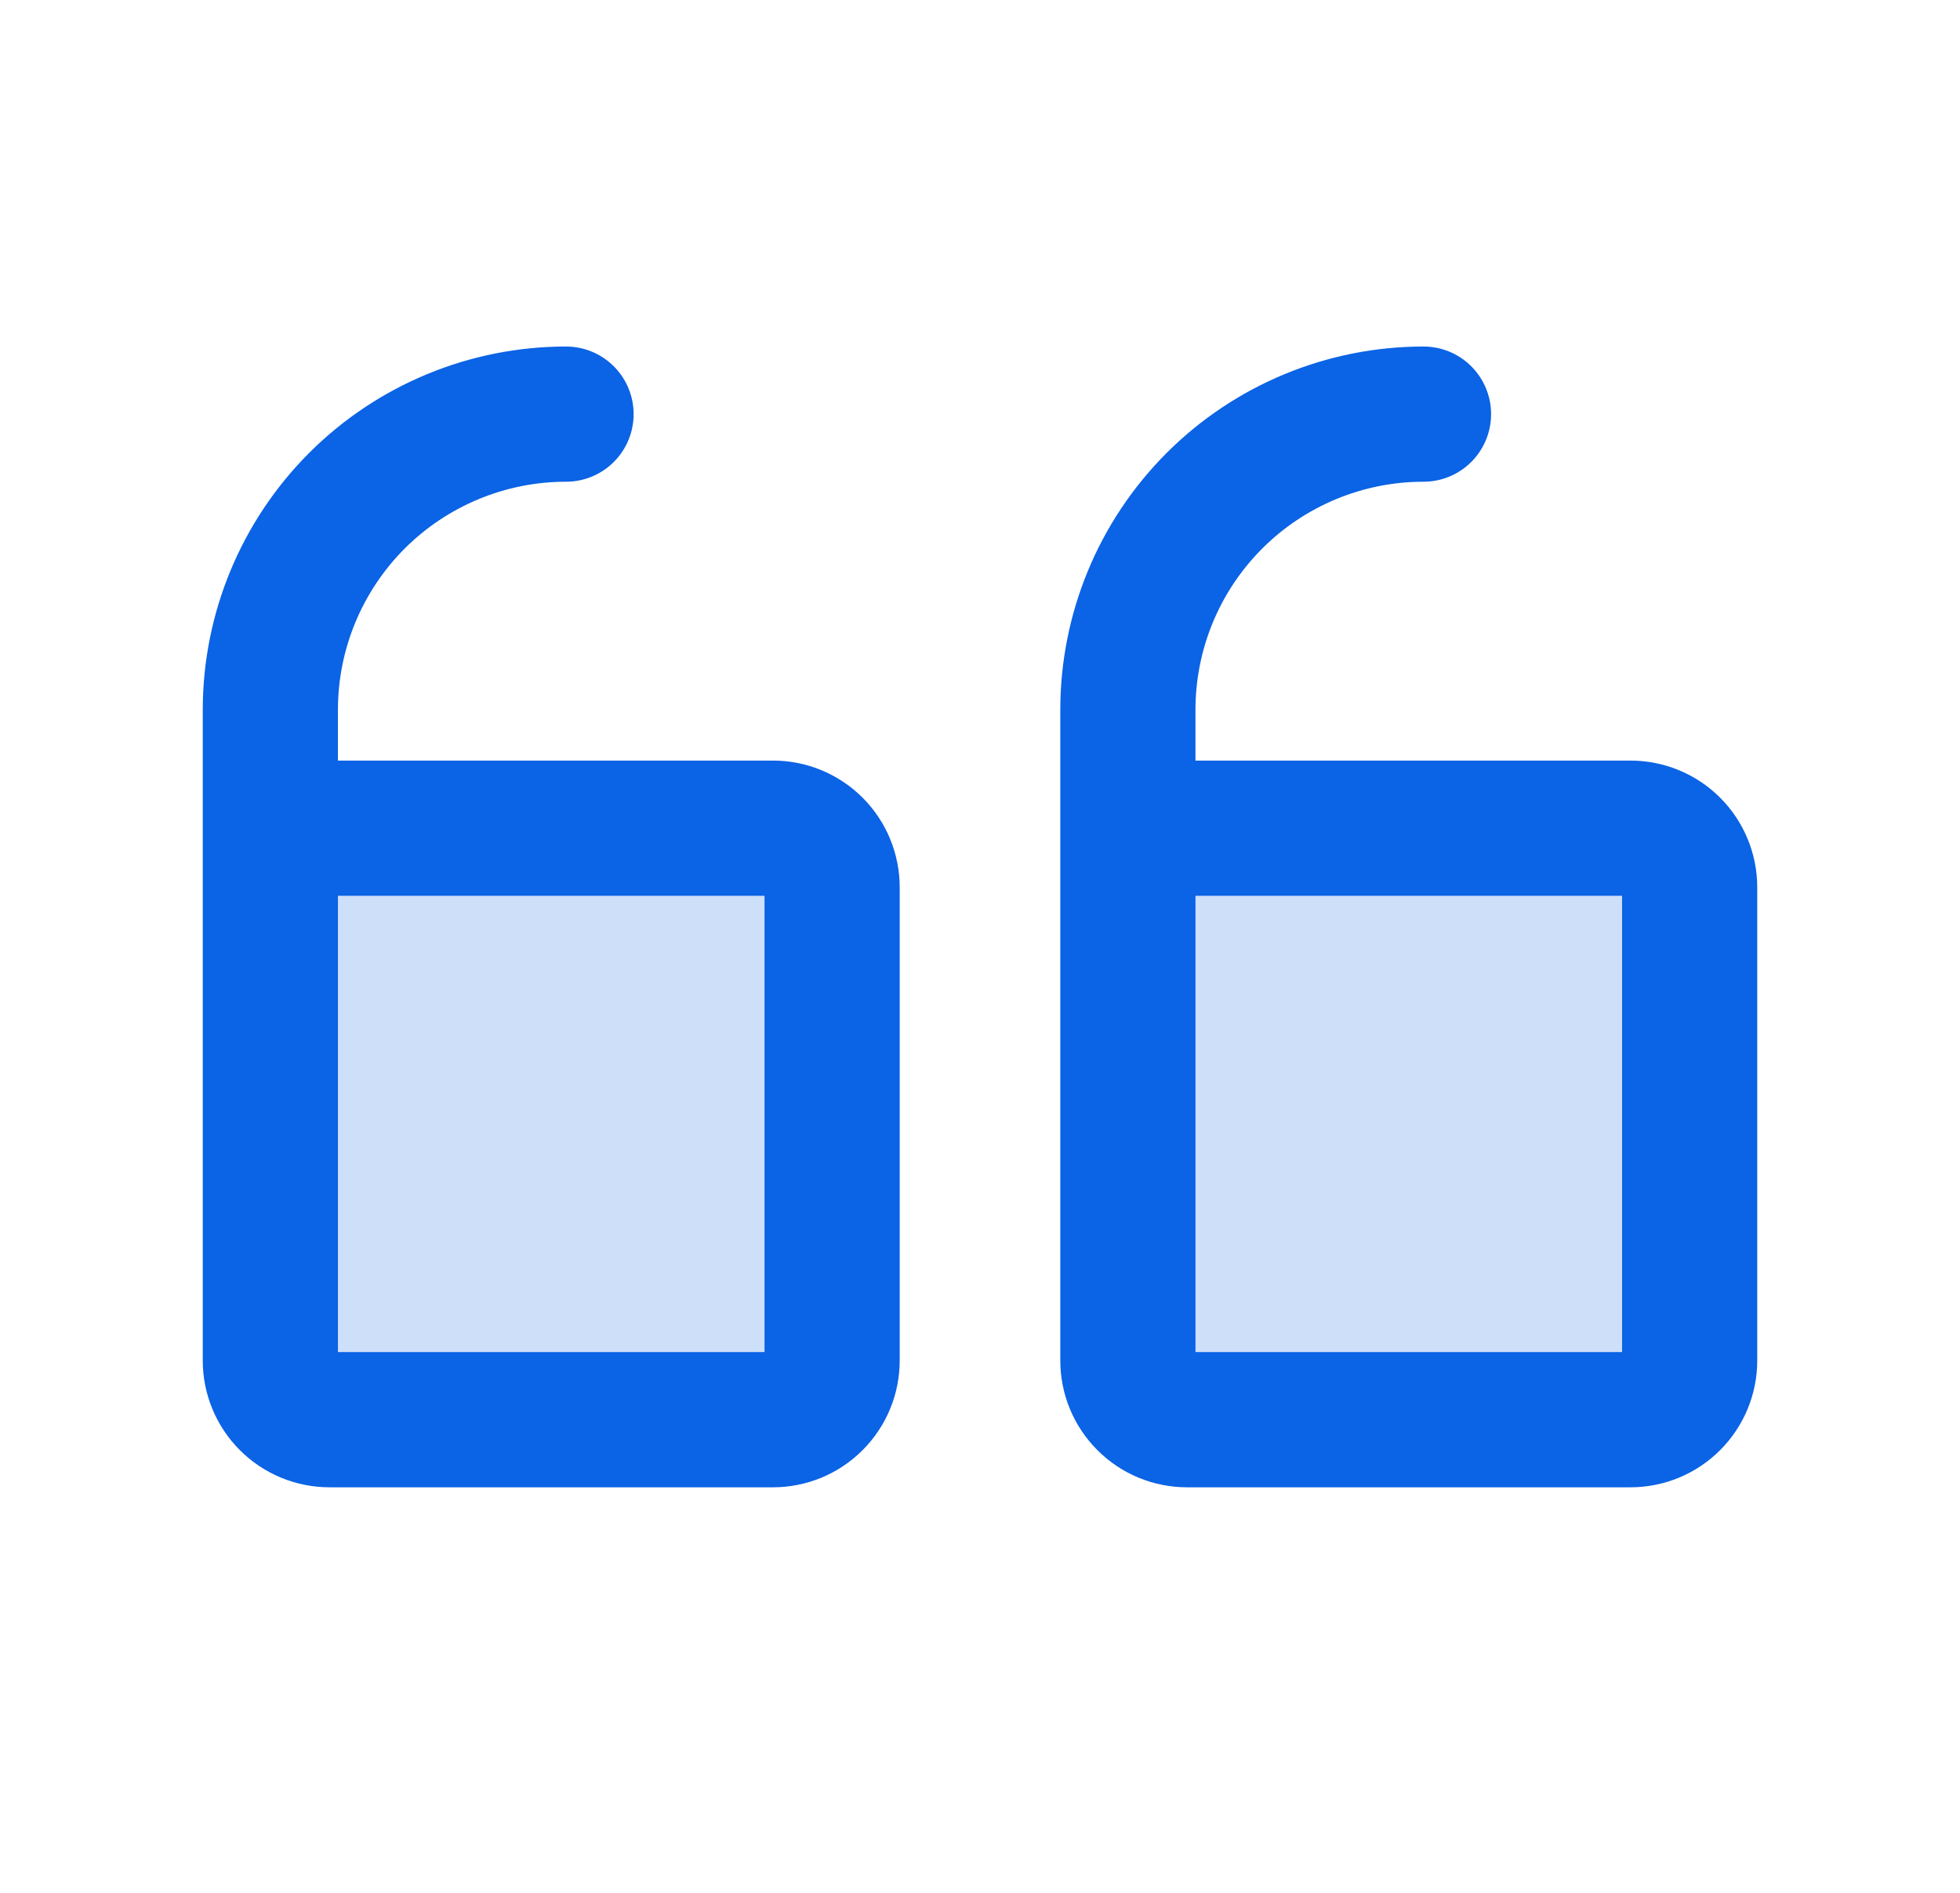 <svg width="29" height="28" viewBox="0 0 29 28" fill="none" xmlns="http://www.w3.org/2000/svg">
<path opacity="0.2" d="M16.688 12.251H24.125C24.357 12.251 24.58 12.343 24.744 12.507C24.908 12.671 25 12.894 25 13.126V20.126C25 20.358 24.908 20.58 24.744 20.744C24.58 20.909 24.357 21.001 24.125 21.001H17.562C17.33 21.001 17.108 20.909 16.944 20.744C16.78 20.58 16.688 20.358 16.688 20.126V12.251Z" fill="#0B63E5"/>
<path opacity="0.2" d="M4 12.251H11.438C11.67 12.251 11.892 12.343 12.056 12.507C12.22 12.671 12.312 12.894 12.312 13.126V20.126C12.312 20.358 12.22 20.58 12.056 20.744C11.892 20.909 11.67 21.001 11.438 21.001H4.875C4.643 21.001 4.42 20.909 4.256 20.744C4.092 20.58 4 20.358 4 20.126V12.251Z" fill="#0B63E5"/>
<path d="M16.688 12.251H24.125C24.357 12.251 24.58 12.343 24.744 12.507C24.908 12.671 25 12.894 25 13.126V20.126C25 20.358 24.908 20.58 24.744 20.744C24.58 20.909 24.357 21.001 24.125 21.001H17.562C17.33 21.001 17.108 20.909 16.944 20.744C16.78 20.58 16.688 20.358 16.688 20.126V10.501C16.688 9.34 17.148 8.228 17.969 7.407C18.789 6.587 19.902 6.126 21.062 6.126" stroke="#0B63E5" stroke-width="2" stroke-linecap="round" stroke-linejoin="round"/>
<path d="M4 12.251H11.438C11.67 12.251 11.892 12.343 12.056 12.507C12.22 12.671 12.312 12.894 12.312 13.126V20.126C12.312 20.358 12.22 20.58 12.056 20.744C11.892 20.909 11.67 21.001 11.438 21.001H4.875C4.643 21.001 4.42 20.909 4.256 20.744C4.092 20.58 4 20.358 4 20.126V10.501C4 9.34 4.461 8.228 5.281 7.407C6.102 6.587 7.215 6.126 8.375 6.126" stroke="#0B63E5" stroke-width="2" stroke-linecap="round" stroke-linejoin="round"/>
</svg>
